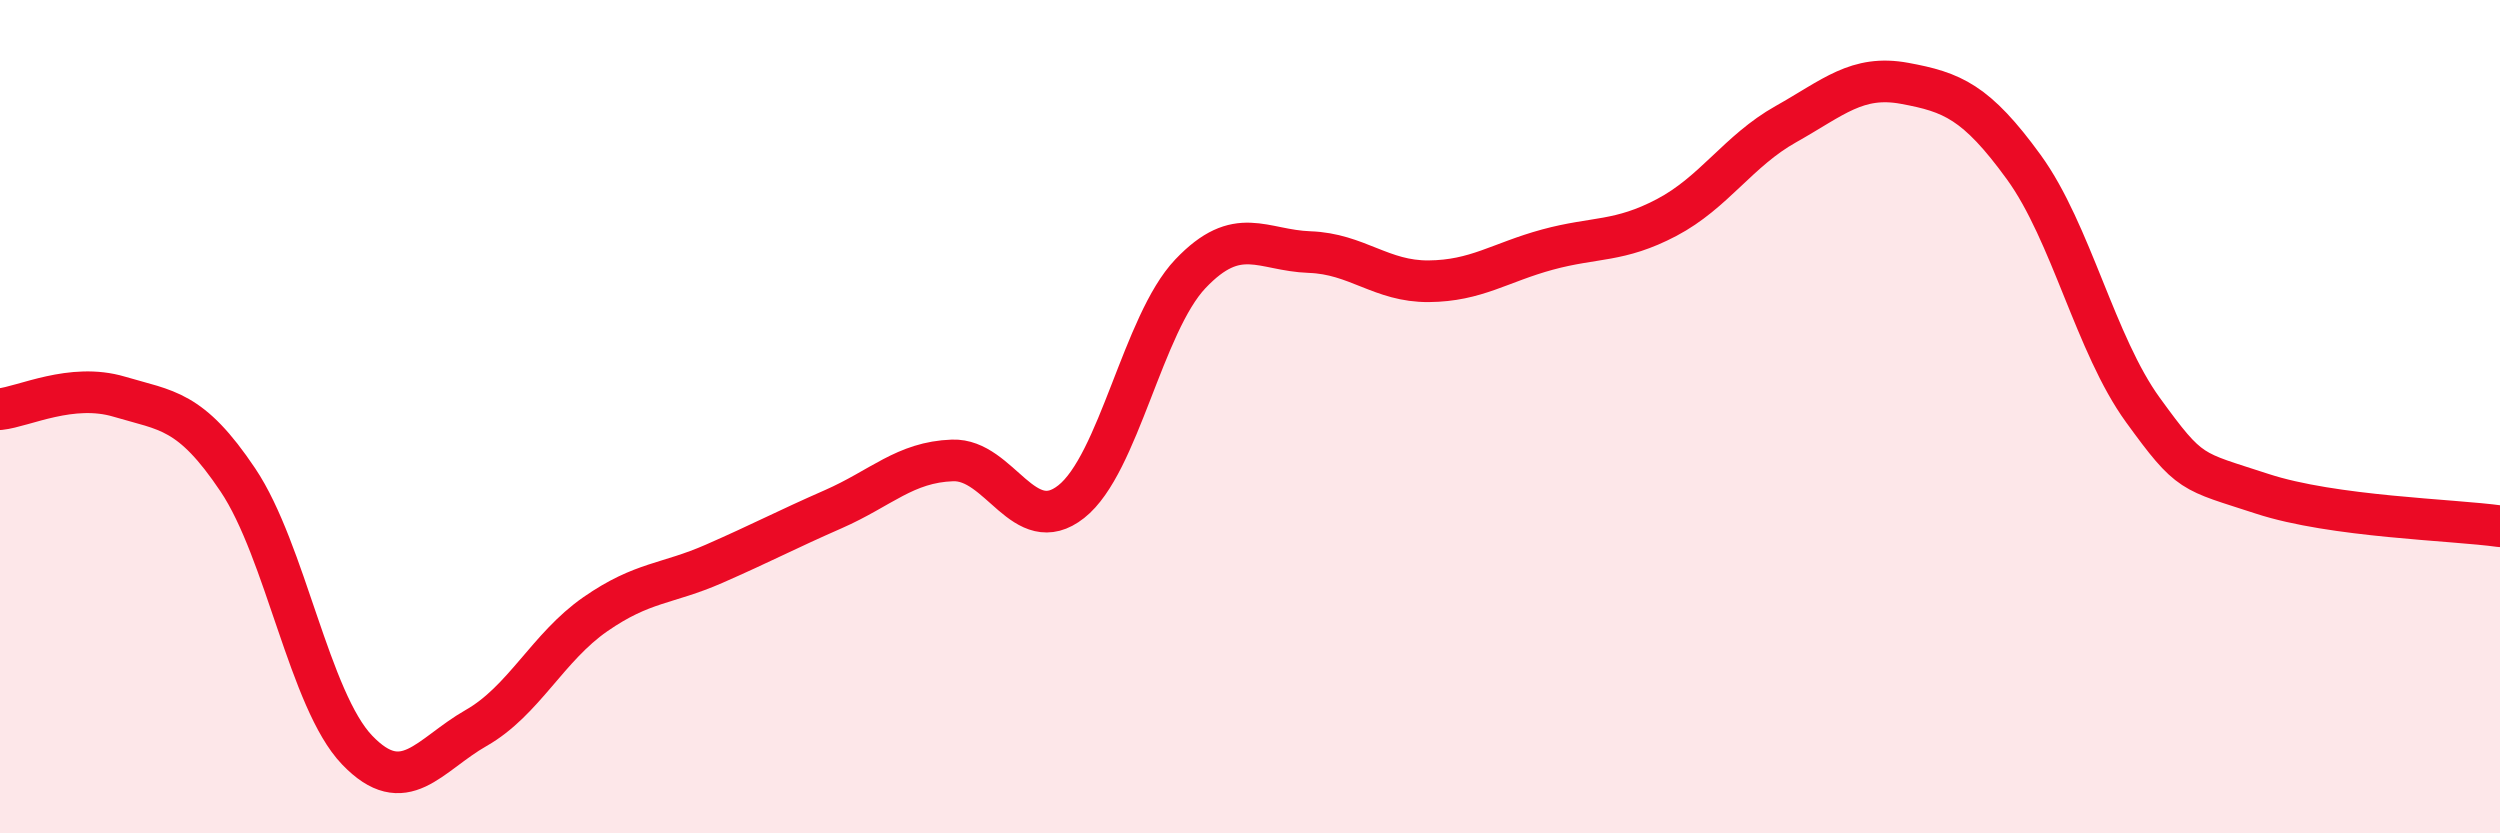 
    <svg width="60" height="20" viewBox="0 0 60 20" xmlns="http://www.w3.org/2000/svg">
      <path
        d="M 0,9.82 C 0.57,9.76 1.72,9.18 2.86,9.52 C 4,9.86 4.57,9.82 5.71,11.52 C 6.85,13.22 7.43,16.81 8.57,18 C 9.71,19.19 10.29,18.12 11.43,17.47 C 12.57,16.82 13.15,15.53 14.29,14.74 C 15.43,13.95 16,14.03 17.14,13.53 C 18.28,13.03 18.86,12.72 20,12.22 C 21.14,11.72 21.72,11.09 22.86,11.05 C 24,11.01 24.57,12.94 25.71,12.04 C 26.85,11.14 27.43,7.77 28.57,6.57 C 29.71,5.37 30.29,6.01 31.43,6.05 C 32.57,6.09 33.15,6.76 34.29,6.75 C 35.43,6.74 36,6.3 37.14,5.99 C 38.28,5.68 38.86,5.82 40,5.22 C 41.14,4.62 41.72,3.62 42.86,2.98 C 44,2.34 44.57,1.79 45.71,2 C 46.85,2.21 47.43,2.44 48.57,4.01 C 49.71,5.58 50.29,8.27 51.43,9.84 C 52.57,11.41 52.58,11.29 54.29,11.85 C 56,12.41 58.86,12.47 60,12.63L60 20L0 20Z"
        fill="#EB0A25"
        opacity="0.1"
        stroke-linecap="round"
        stroke-linejoin="round"
      />
      <path
        d="M 0,9.82 C 0.57,9.76 1.72,9.18 2.86,9.52 C 4,9.86 4.57,9.82 5.71,11.52 C 6.85,13.22 7.43,16.81 8.57,18 C 9.71,19.19 10.29,18.12 11.43,17.47 C 12.57,16.82 13.15,15.53 14.29,14.74 C 15.43,13.95 16,14.03 17.14,13.53 C 18.28,13.03 18.86,12.72 20,12.22 C 21.14,11.72 21.72,11.09 22.86,11.05 C 24,11.01 24.57,12.94 25.71,12.04 C 26.85,11.14 27.43,7.77 28.57,6.57 C 29.71,5.37 30.29,6.01 31.43,6.05 C 32.57,6.09 33.15,6.76 34.29,6.75 C 35.43,6.74 36,6.3 37.14,5.99 C 38.28,5.68 38.86,5.82 40,5.22 C 41.14,4.62 41.72,3.62 42.86,2.98 C 44,2.34 44.57,1.79 45.71,2 C 46.85,2.21 47.43,2.44 48.57,4.01 C 49.71,5.58 50.29,8.27 51.43,9.84 C 52.57,11.41 52.58,11.29 54.29,11.85 C 56,12.41 58.86,12.47 60,12.63"
        stroke="#EB0A25"
        stroke-width="1"
        fill="none"
        stroke-linecap="round"
        stroke-linejoin="round"
      />
    </svg>
  